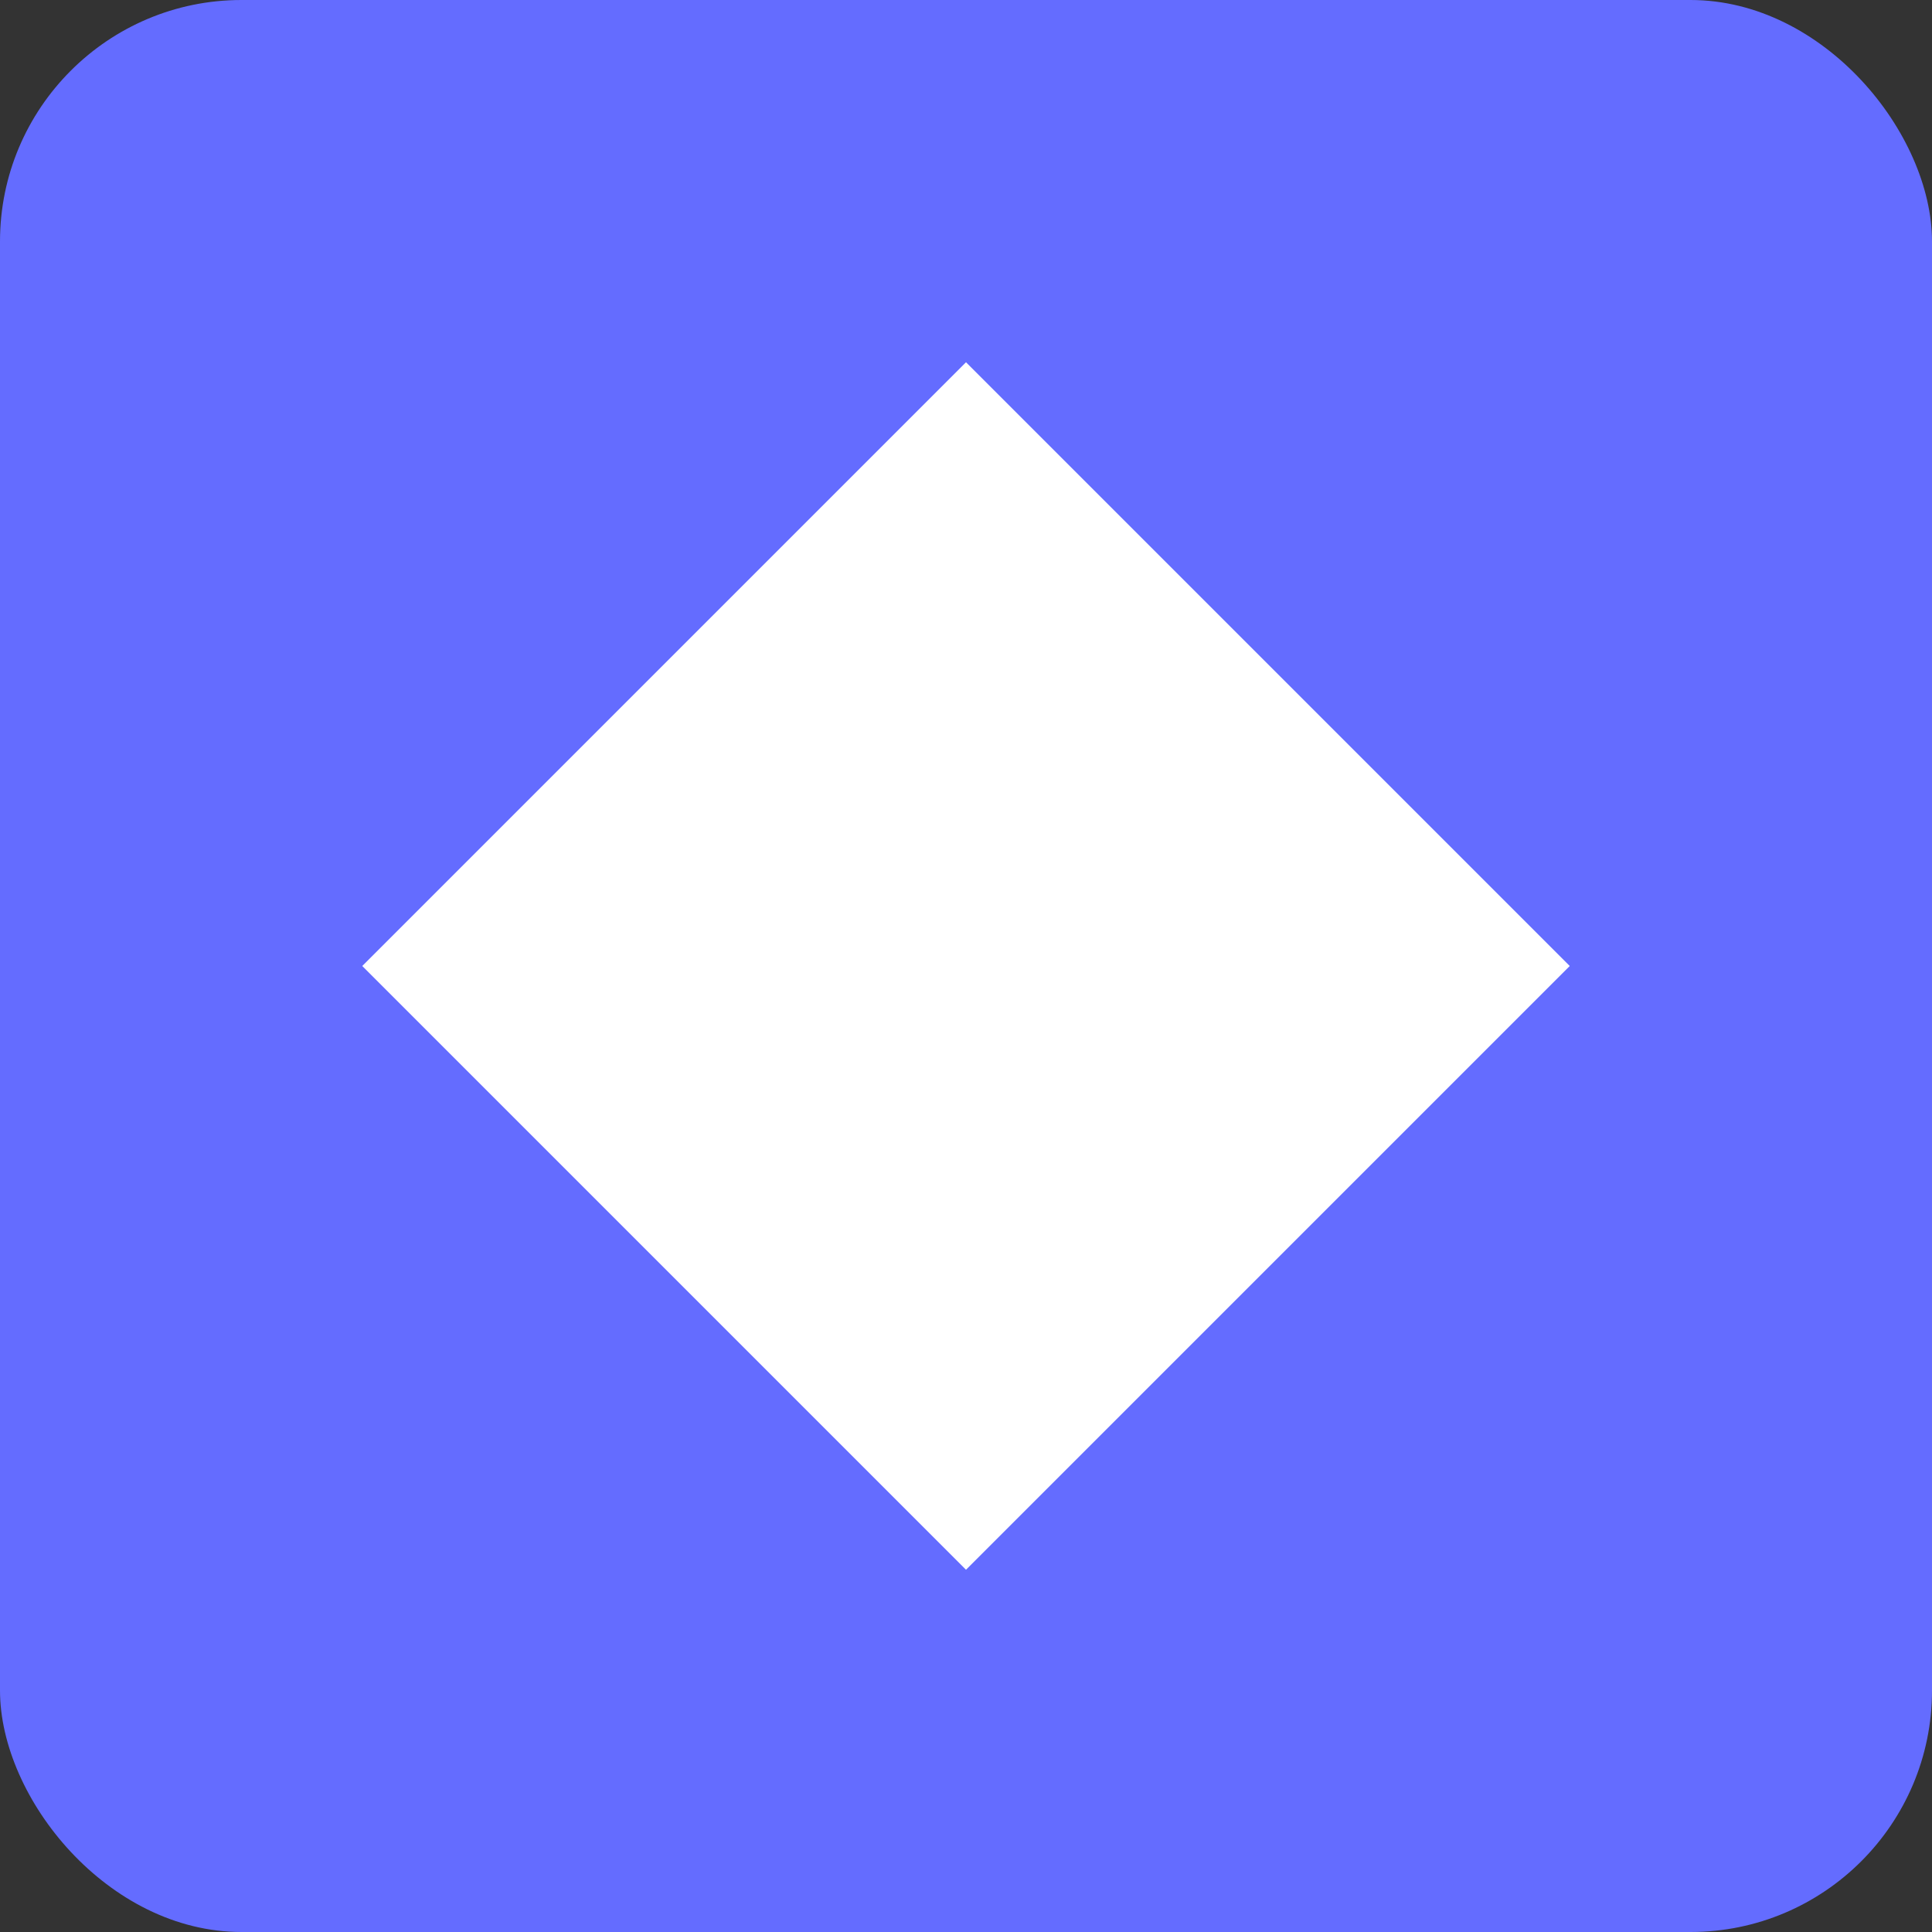 <?xml version="1.0" encoding="UTF-8"?>
<svg width="32px" height="32px" viewBox="0 0 32 32" version="1.1" xmlns="http://www.w3.org/2000/svg">
    <rect x="0" y="0" width="32" height="32" fill="#333333" stroke="none"/>
    <title>Market Dashboard</title>
    <g stroke="none" stroke-width="1" fill="none" fill-rule="evenodd">
        <rect fill="#646CFF" x="0" y="0" width="32" height="32" rx="4"/>
        <path d="M16,6 L26,16 L16,26 L6,16 L16,6 Z" fill="#FFFFFF"/>
    </g>
</svg>